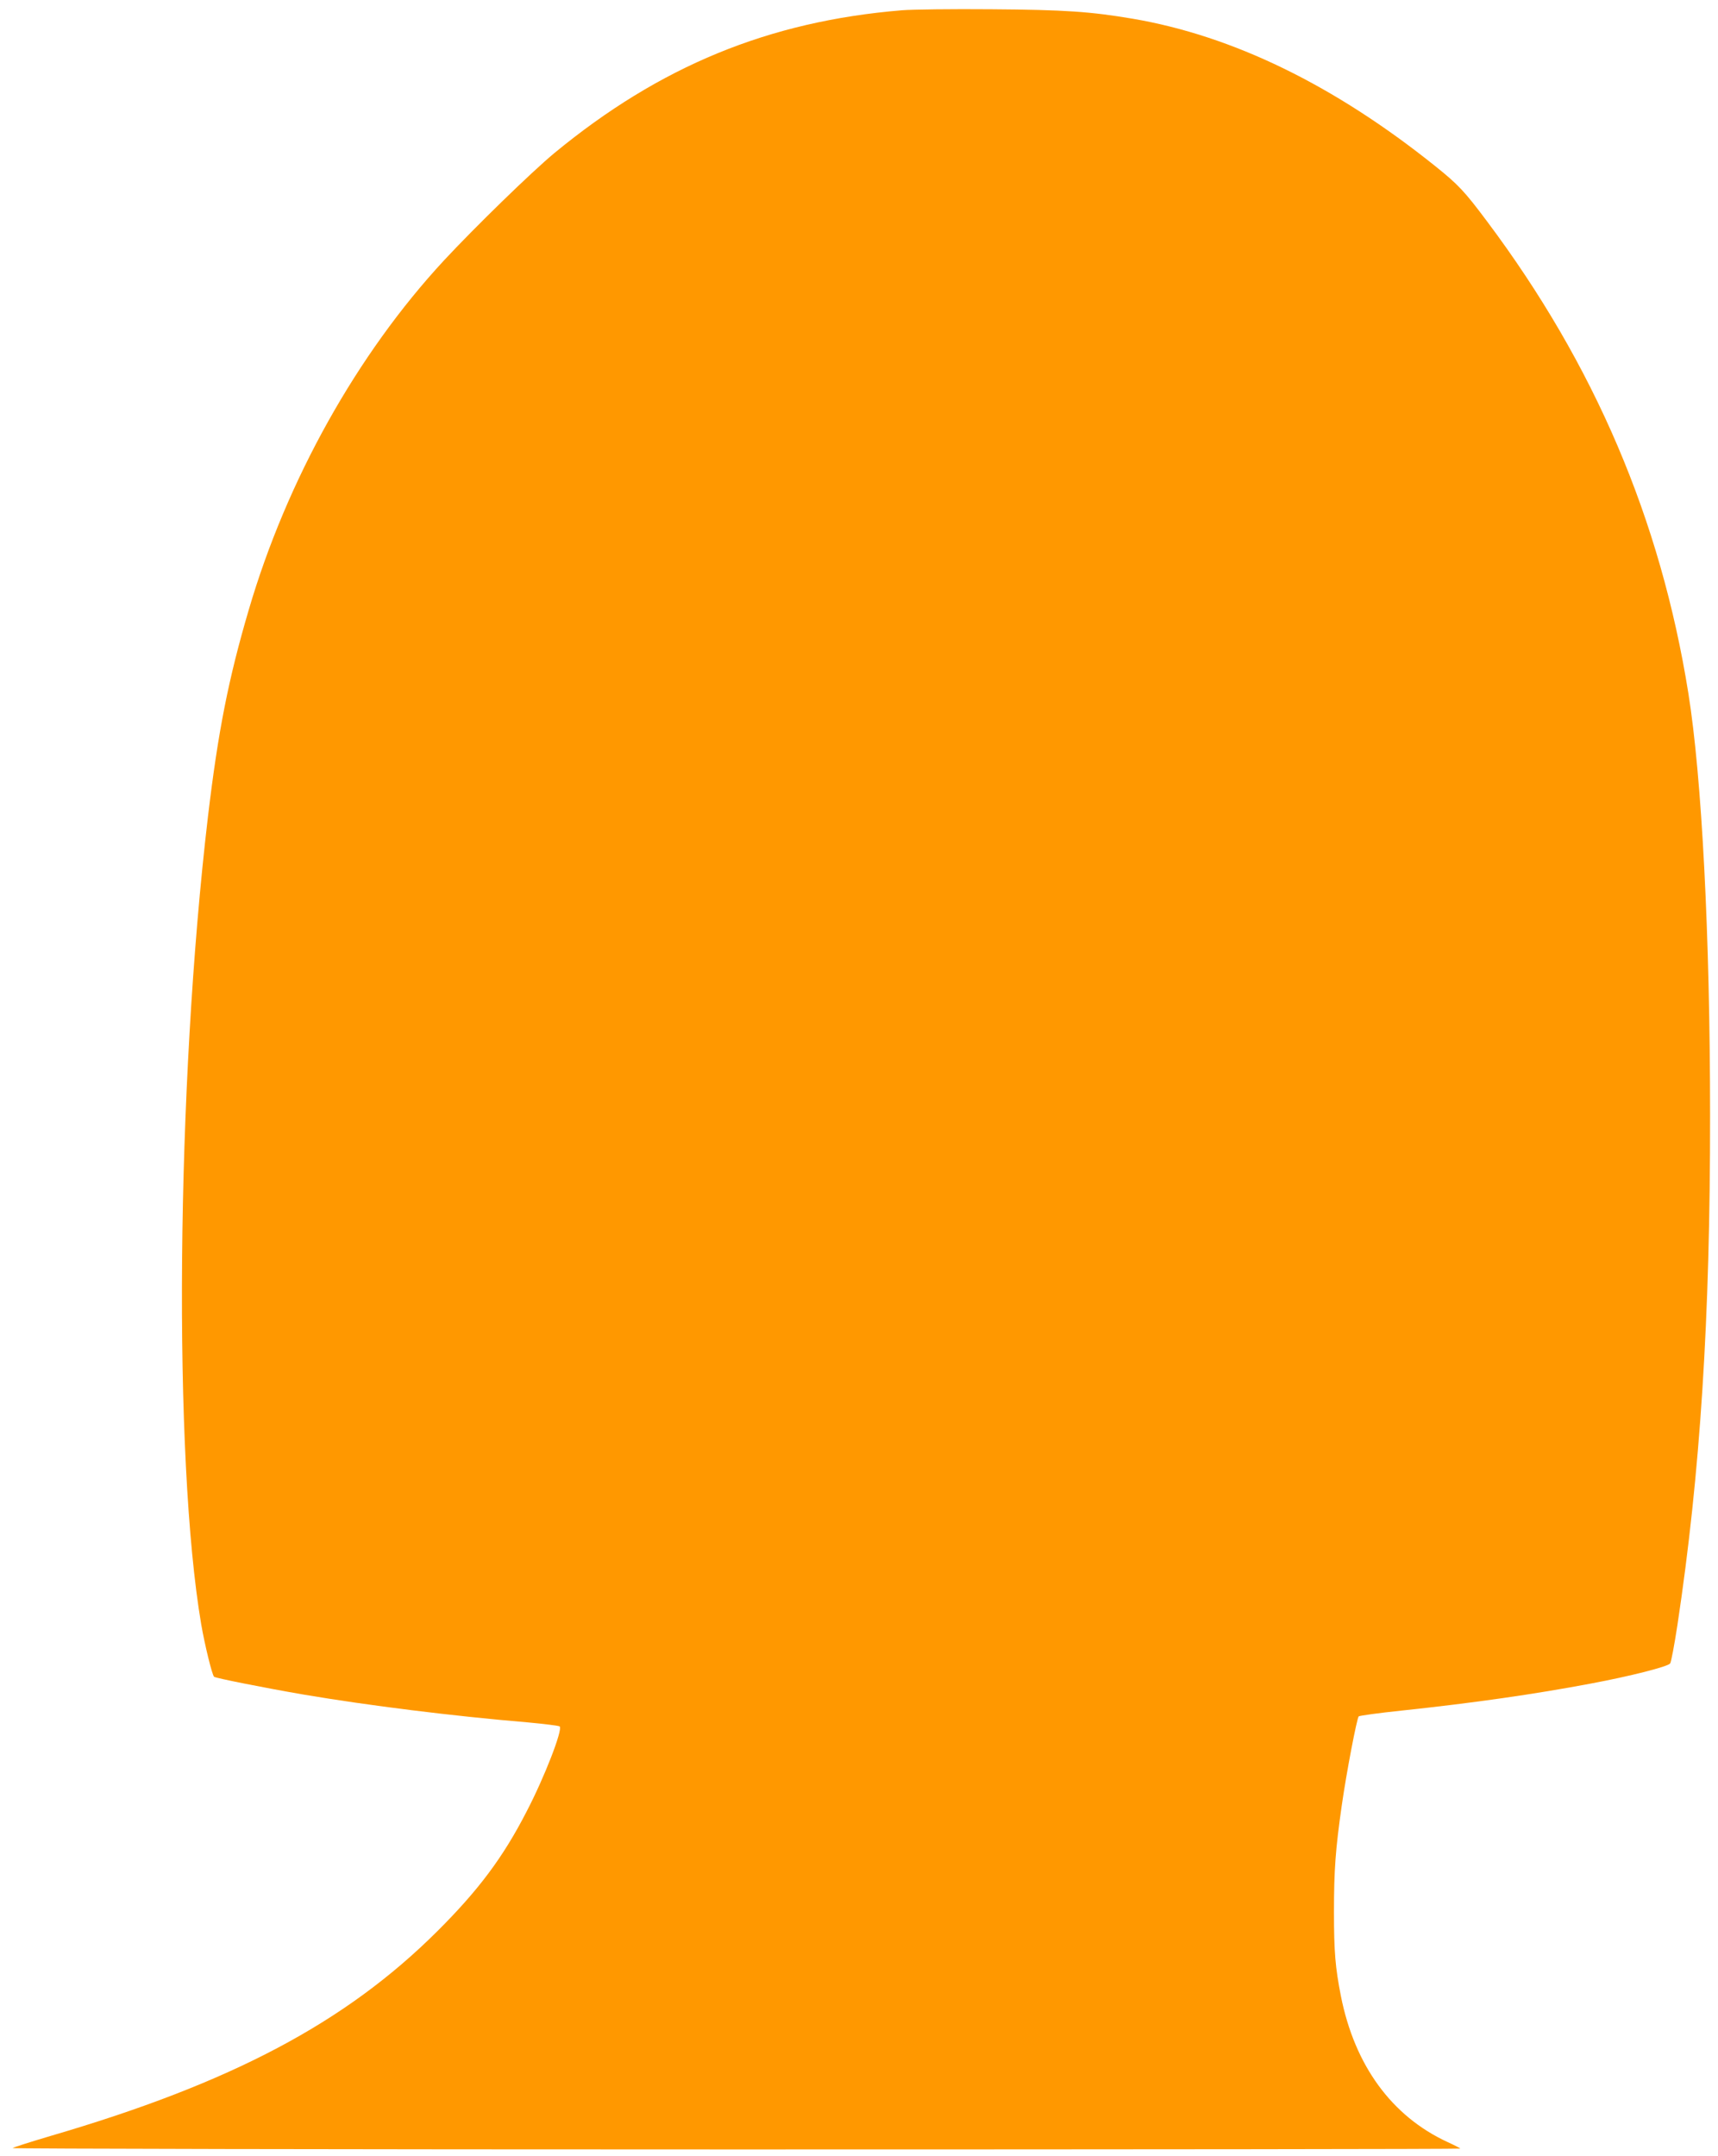 <?xml version="1.0" standalone="no"?>
<!DOCTYPE svg PUBLIC "-//W3C//DTD SVG 20010904//EN"
 "http://www.w3.org/TR/2001/REC-SVG-20010904/DTD/svg10.dtd">
<svg version="1.0" xmlns="http://www.w3.org/2000/svg"
 width="1020pt" height="1280pt" viewBox="0 0 1020 1280"
 preserveAspectRatio="xMidYMid meet">
<g transform="translate(0,1280) scale(0.1,-0.1)"
fill="#ff9800" stroke="none">
<path d="M5355 12739 c-791 -65 -1438 -332 -2064 -848 -135 -112 -472 -440
-656 -638 -515 -556 -932 -1302 -1158 -2073 -121 -411 -182 -722 -242 -1225
-189 -1602 -208 -3815 -40 -4800 21 -121 64 -297 76 -309 8 -8 306 -67 533
-106 385 -65 880 -127 1331 -165 99 -9 184 -20 188 -24 19 -19 -90 -301 -197
-506 -139 -271 -286 -467 -530 -710 -544 -542 -1222 -901 -2296 -1215 -118
-35 -219 -67 -225 -72 -5 -4 1927 -8 4293 -8 2366 0 4302 2 4302 5 0 2 -34 20
-76 39 -331 153 -551 454 -633 867 -33 169 -41 261 -41 499 0 249 9 371 46
630 28 197 90 520 101 531 5 4 118 20 253 34 433 46 794 98 1127 161 230 43
455 100 469 119 6 8 25 110 43 227 136 901 195 1822 194 3028 0 1068 -49 2005
-129 2505 -165 1032 -558 1951 -1196 2802 -133 178 -171 218 -307 327 -600
481 -1203 774 -1797 875 -248 42 -403 53 -839 56 -231 2 -469 -1 -530 -6z"/>
</g>
</svg>
